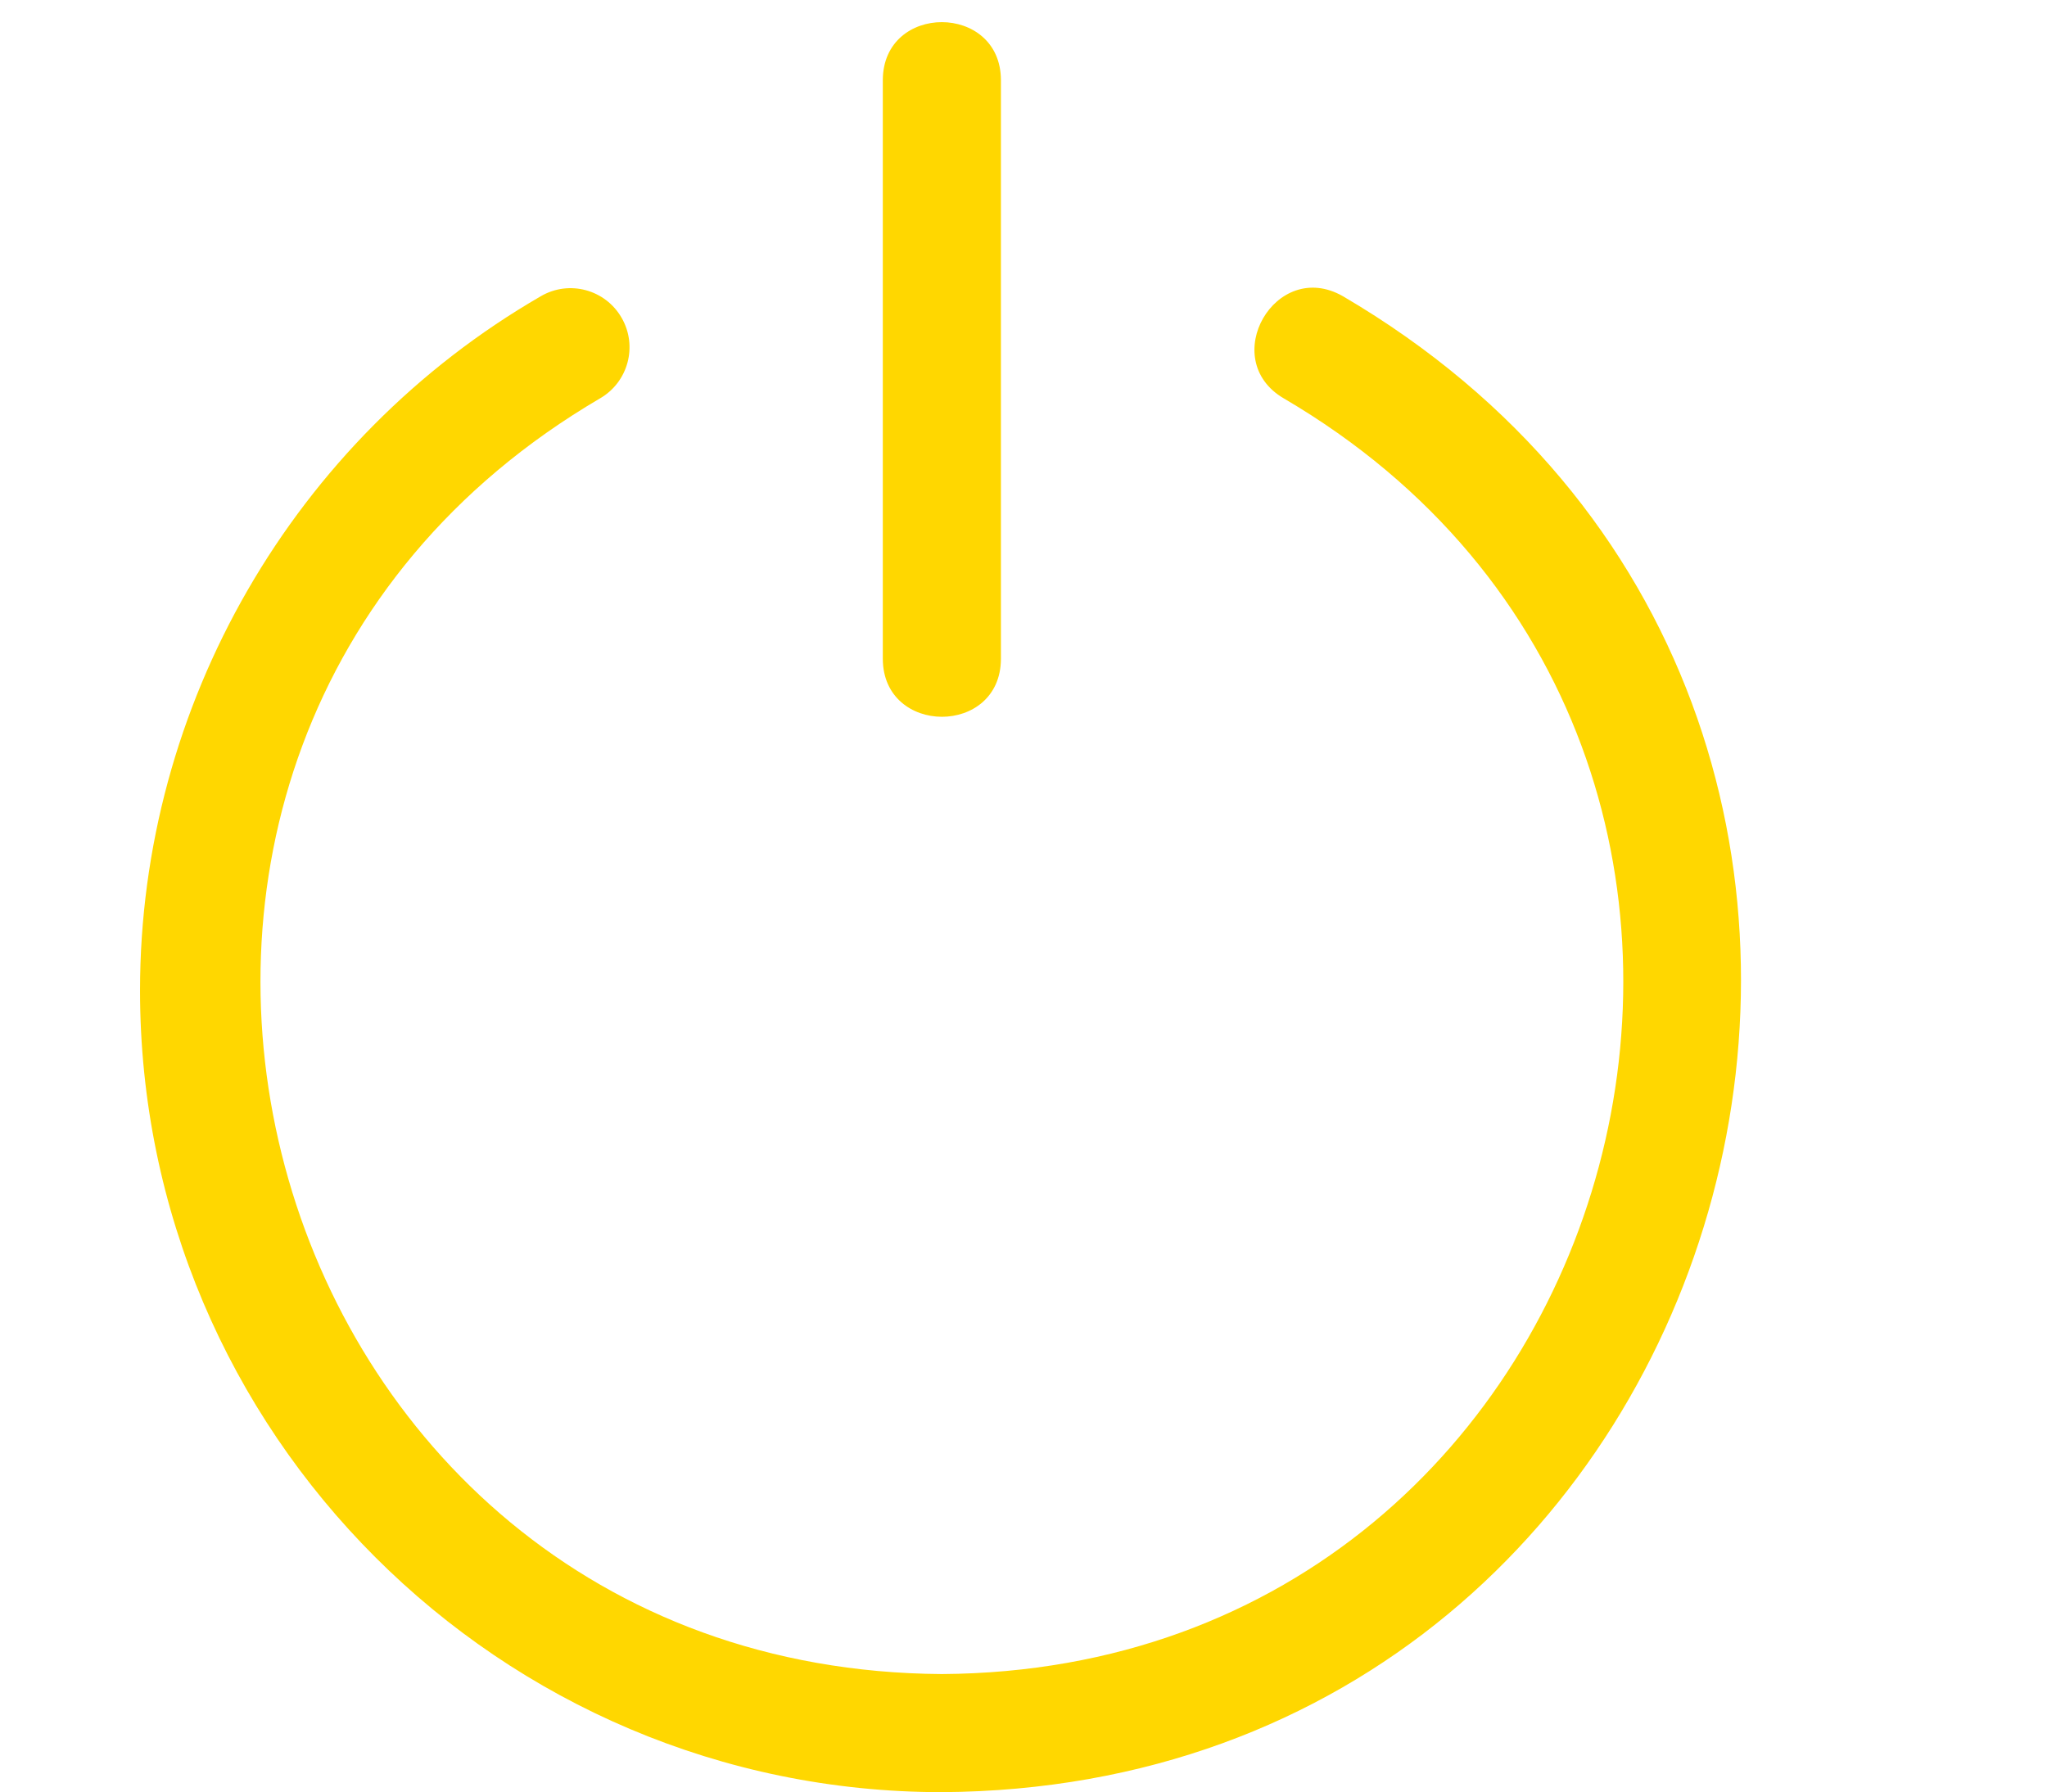 <?xml version="1.0" encoding="UTF-8" standalone="no"?><svg xmlns="http://www.w3.org/2000/svg" xmlns:xlink="http://www.w3.org/1999/xlink" fill="#ffd700" height="32.4" preserveAspectRatio="xMidYMid meet" version="1" viewBox="-1.0 -0.4 37.0 32.4" width="37" zoomAndPan="magnify"><g id="change1_1"><path d="M23.273,4.955c-1.217-0.695-2.271,1.143-1.069,1.847c10.844,6.354,6.406,22.985-6.179,23.063 C3.438,29.785-0.998,13.157,9.846,6.802c0.509-0.295,0.685-0.947,0.389-1.458 C9.941,4.833,9.287,4.657,8.776,4.955c-4.469,2.585-7.245,7.394-7.245,12.551 C1.531,25.498,8.033,32,16.025,32C30.783,31.906,35.988,12.406,23.273,4.955z" fill="inherit"/><path d="M17.092,11.512V1.047c-0.005-1.393-2.129-1.398-2.135,0c0-0,0,10.465,0,10.465 C14.962,12.905,17.087,12.91,17.092,11.512z" fill="inherit"/></g></svg>
